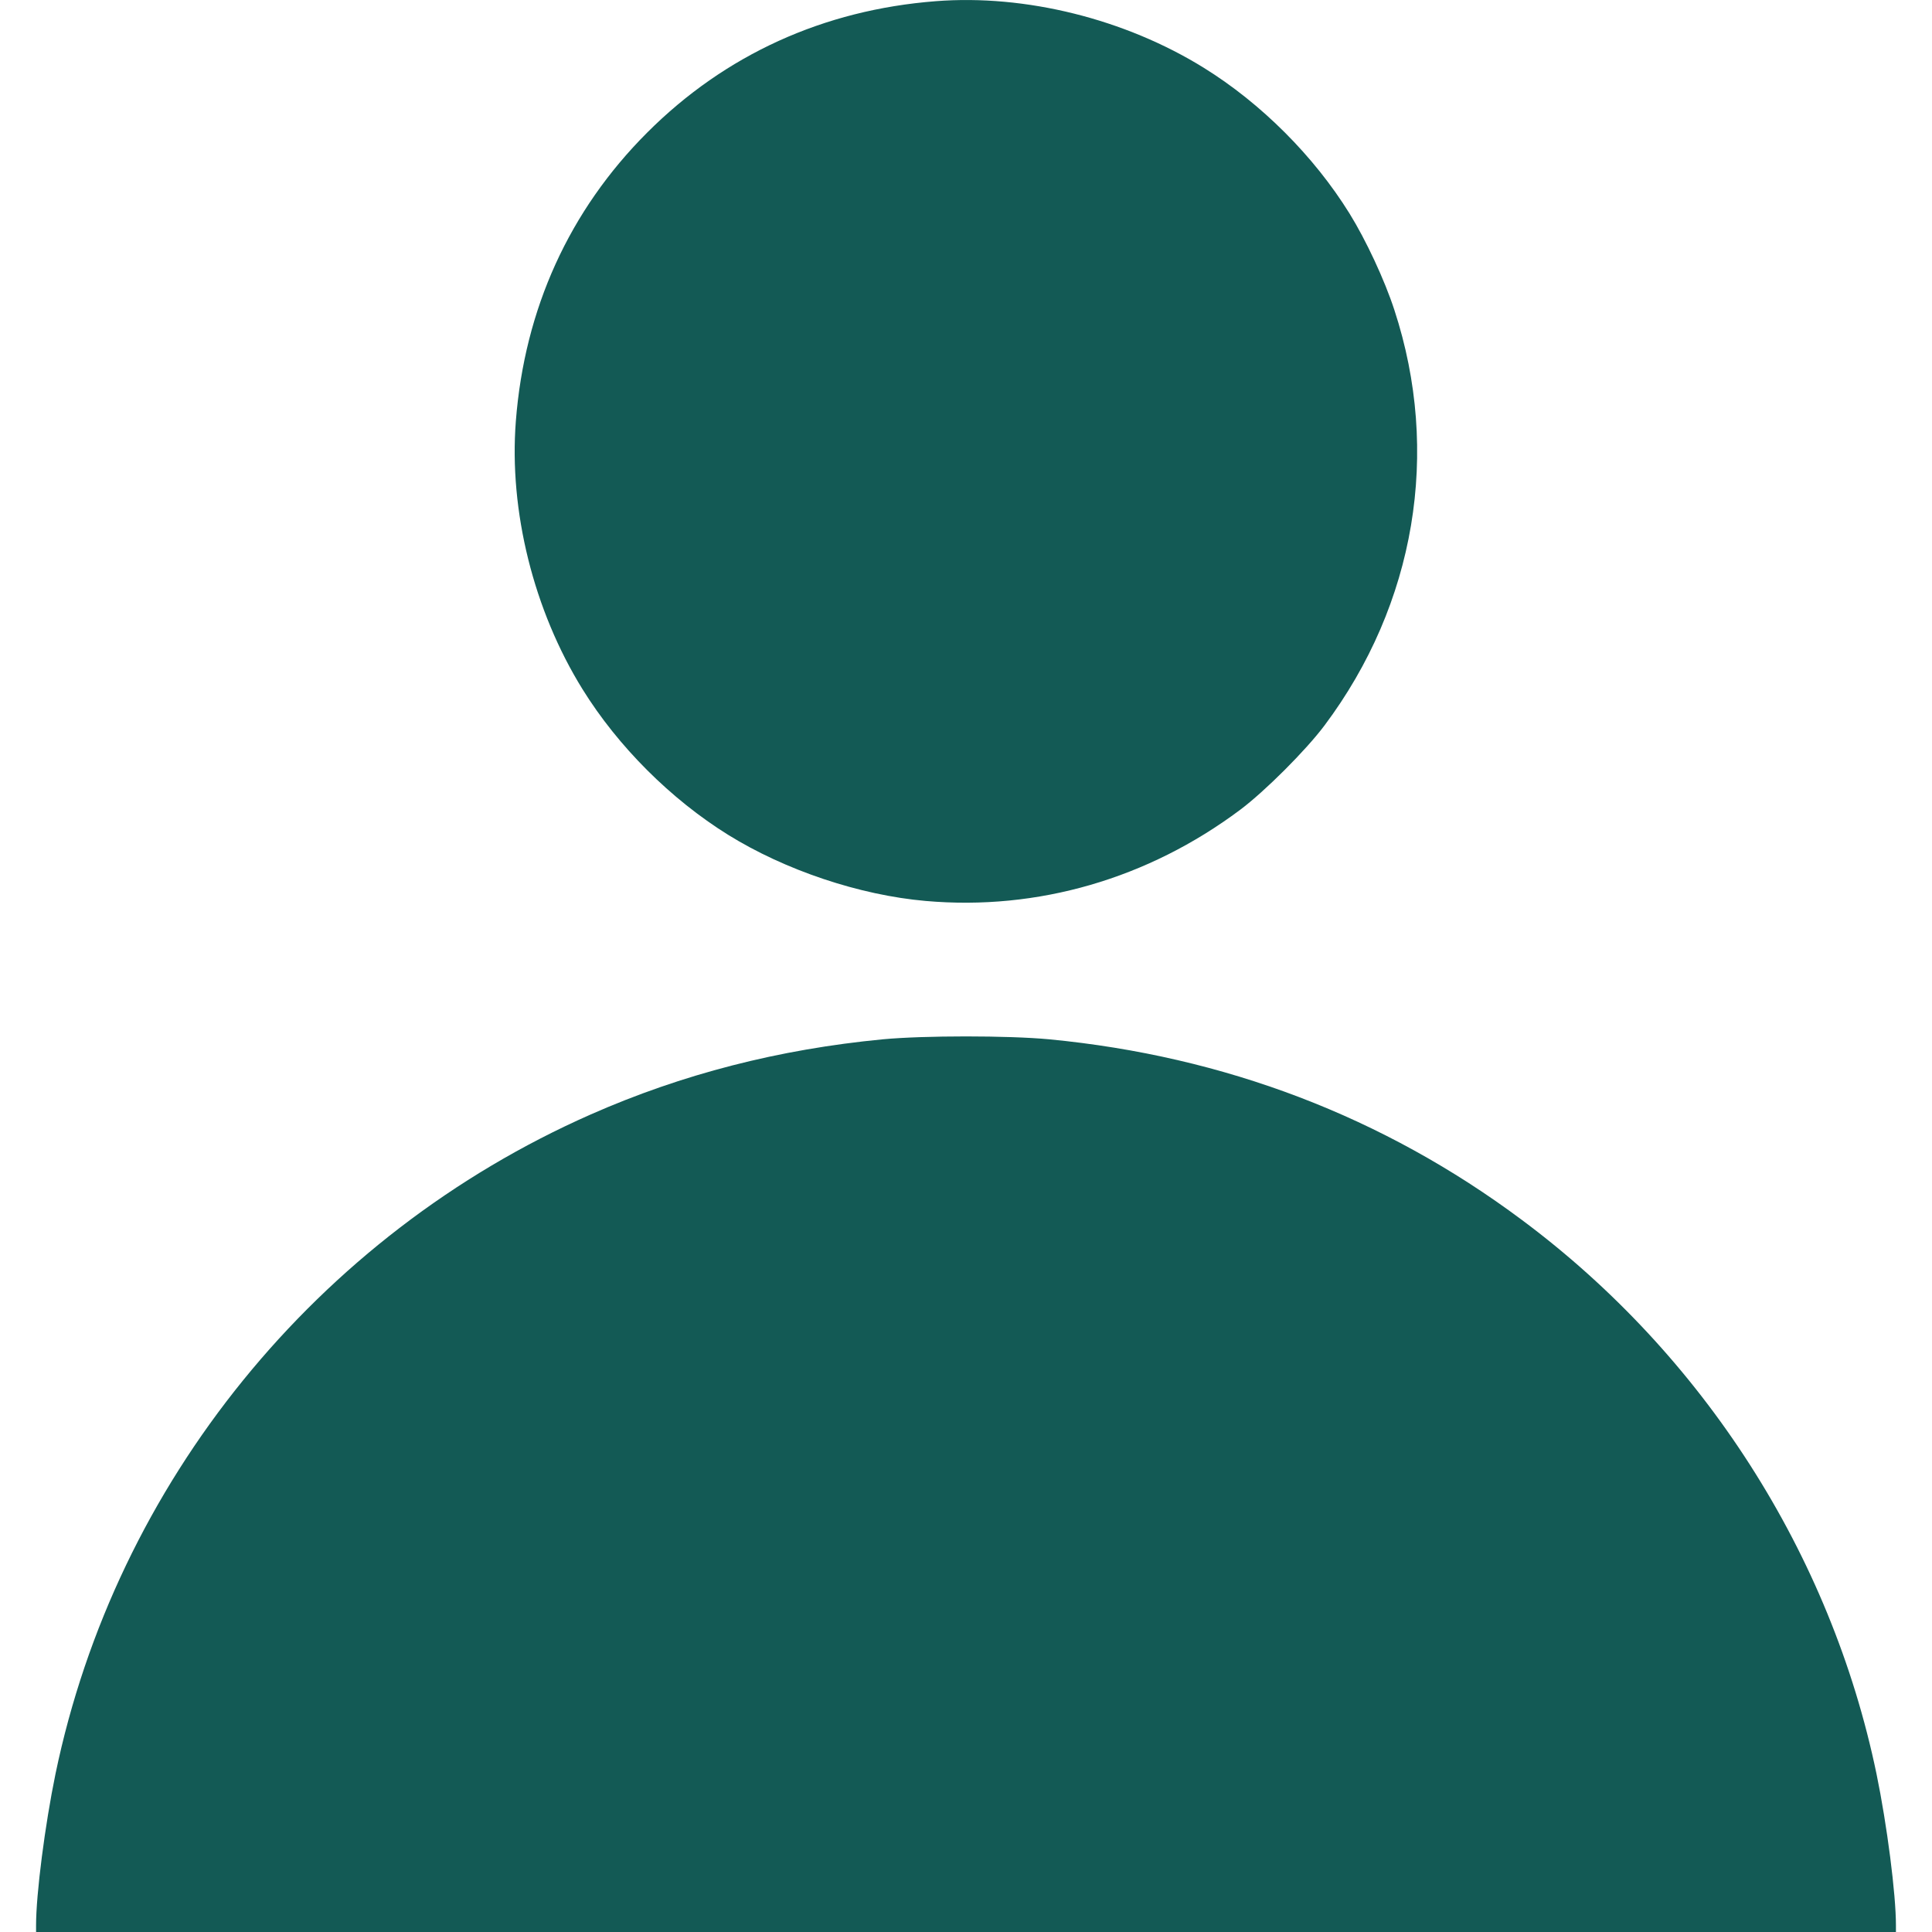 <svg width="18" height="18" viewBox="0 0 18 18" fill="none" xmlns="http://www.w3.org/2000/svg">
<path d="M0.336 17.937C0.336 17.646 0.419 17.002 0.517 16.527C1.08 13.815 2.952 11.509 5.504 10.383C6.357 10.007 7.256 9.776 8.225 9.683C8.607 9.647 9.393 9.647 9.775 9.683C11.41 9.84 12.889 10.404 14.178 11.365C15.871 12.625 17.058 14.479 17.483 16.527C17.581 17.002 17.664 17.646 17.664 17.937V18.037H9H0.336V17.937ZM8.624 8.394C8.008 8.34 7.316 8.108 6.784 7.778C6.25 7.446 5.758 6.955 5.427 6.421C4.972 5.687 4.741 4.76 4.806 3.924C4.887 2.878 5.304 1.961 6.03 1.235C6.756 0.509 7.673 0.092 8.719 0.011C9.555 -0.054 10.482 0.177 11.216 0.632C11.75 0.963 12.242 1.455 12.573 1.989C12.726 2.236 12.9 2.608 12.991 2.888C13.425 4.212 13.187 5.628 12.34 6.759C12.167 6.99 11.785 7.372 11.554 7.545C10.696 8.187 9.667 8.486 8.624 8.394Z" fill="#135a55"/>
</svg>
